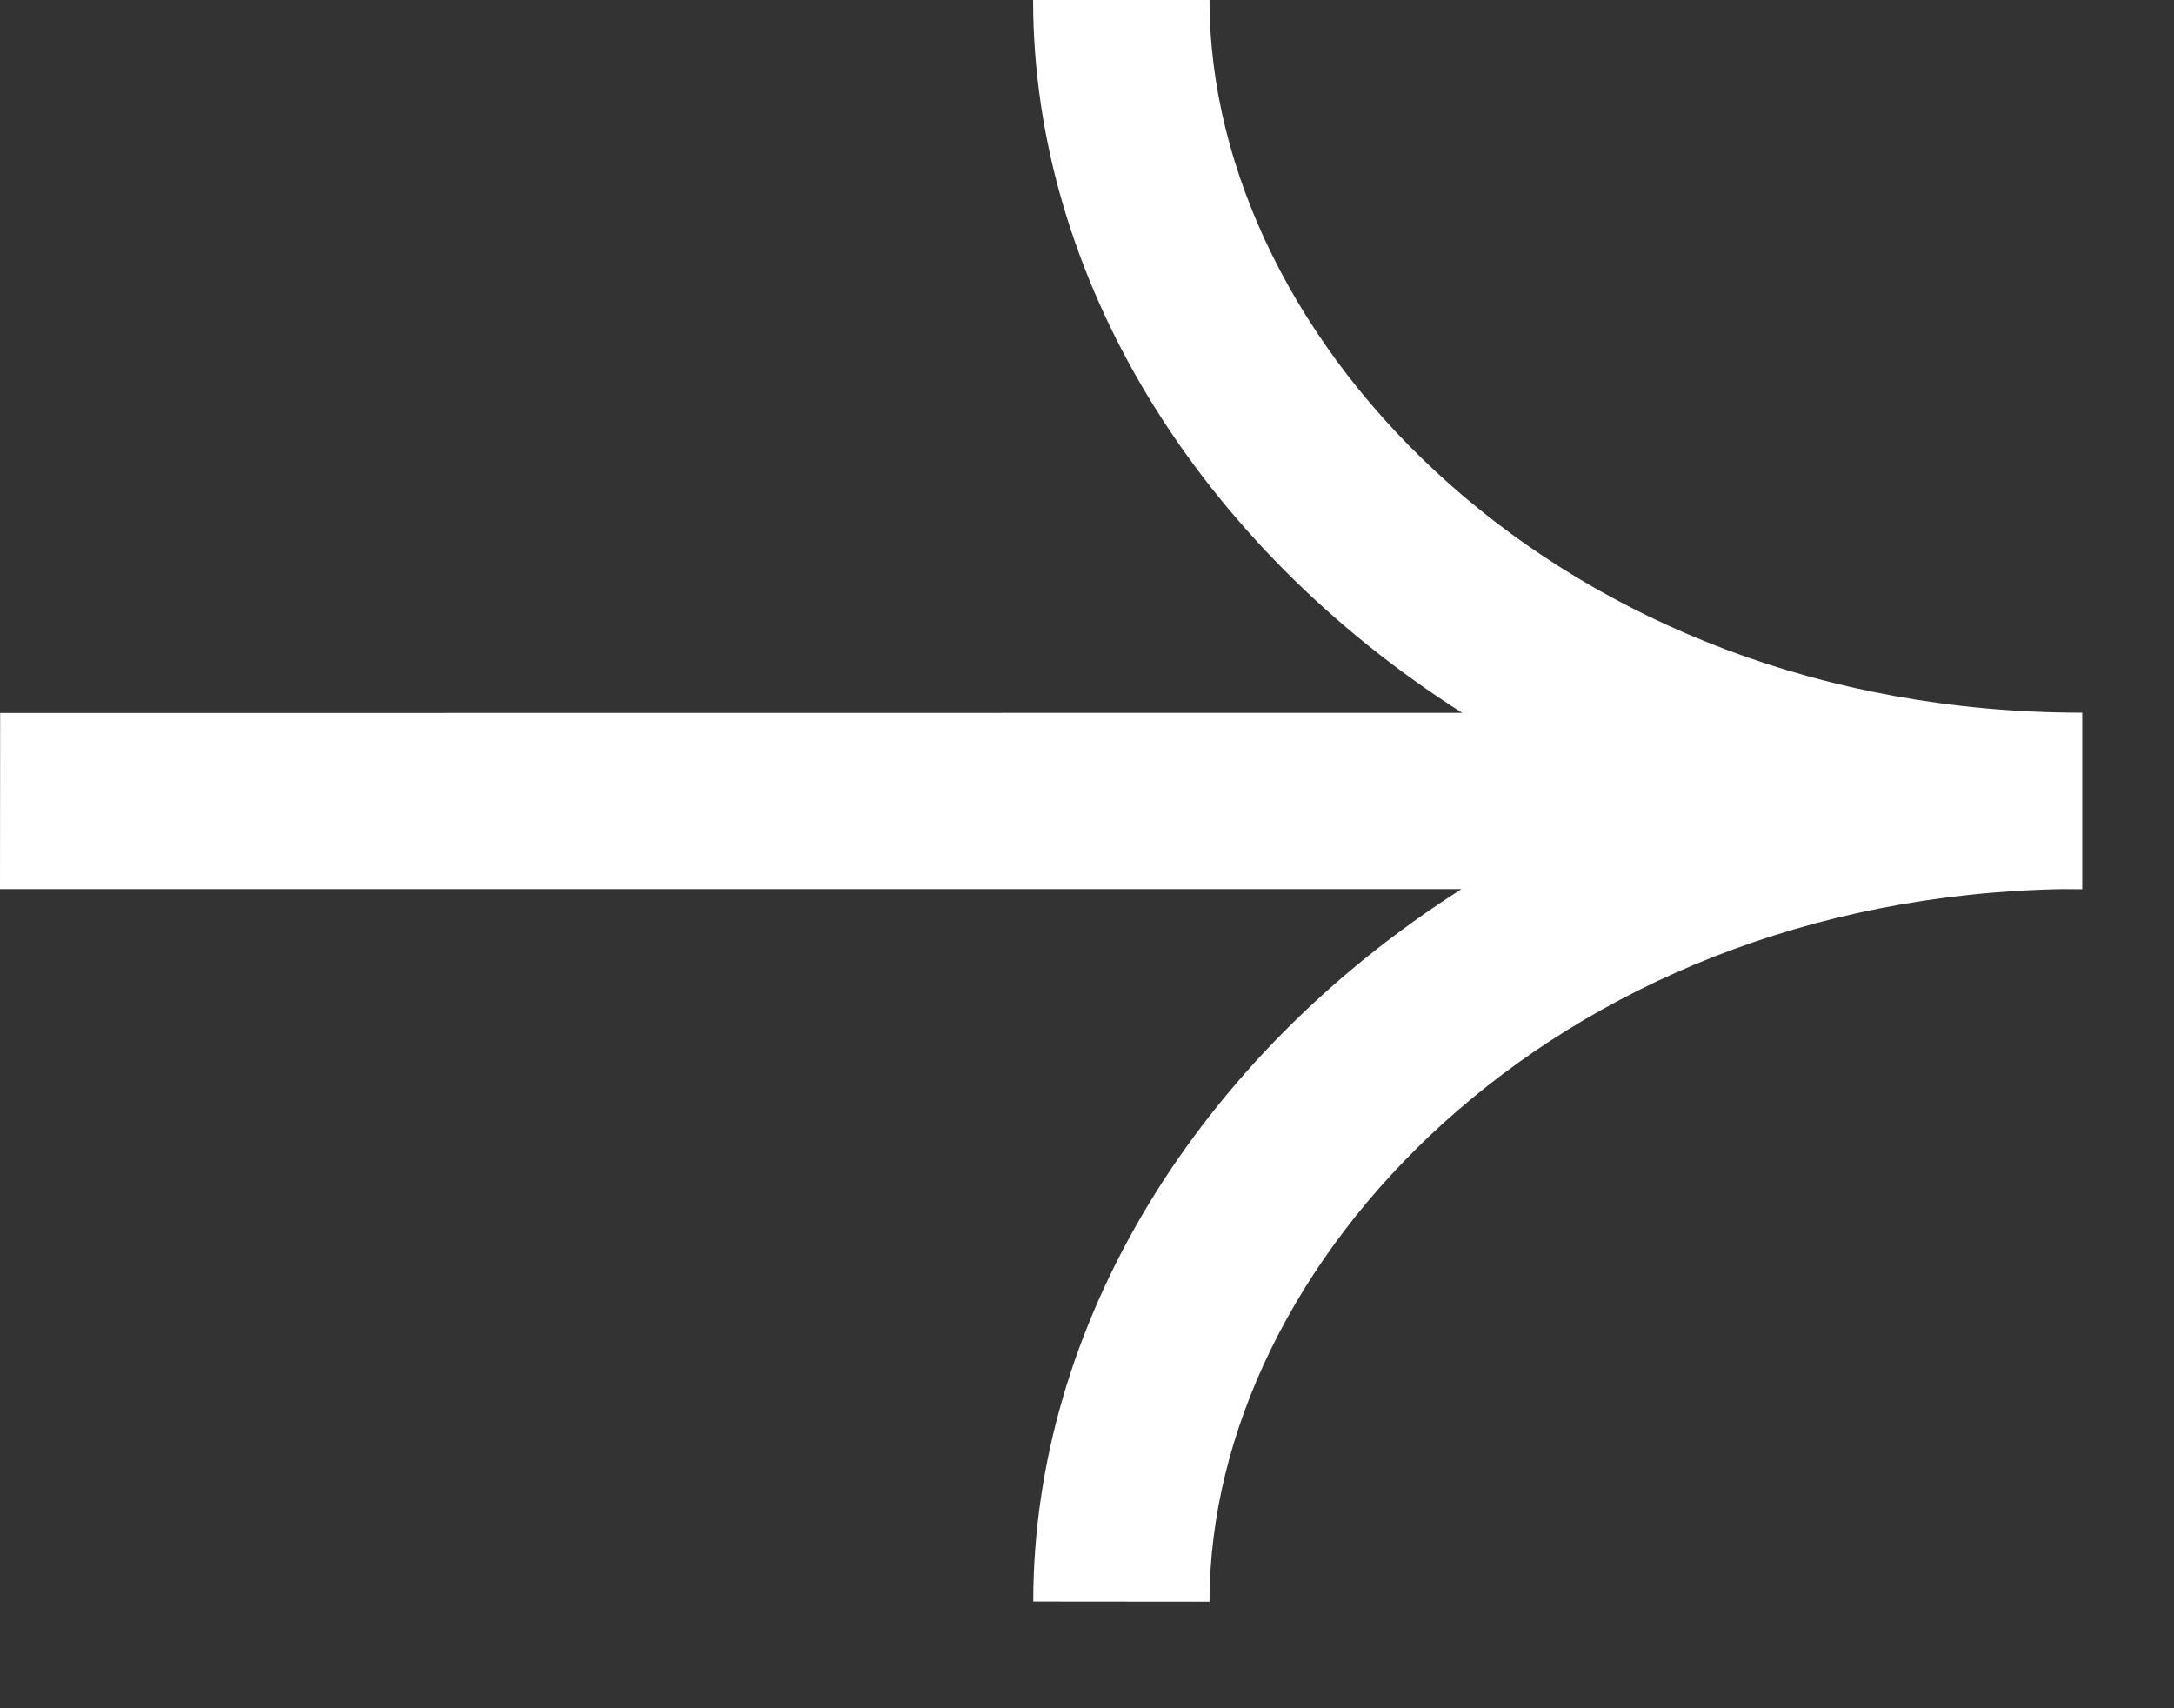 <svg width="14" height="11" viewBox="0 0 14 11" fill="none" xmlns="http://www.w3.org/2000/svg">
<rect x="0" y="0" width="14" height="11" fill="#333333" stroke="none"/>
<path d="M13.409 4.589V5.726L13.284 5.725C9.989 5.784 7.789 8.141 7.789 10.314L6.654 10.313C6.654 8.523 7.718 6.804 9.412 5.725L0 5.725L0.001 4.591L9.416 4.59C7.72 3.511 6.653 1.791 6.653 0L7.789 0C7.789 2.2 10.044 4.589 13.409 4.589Z" fill="white"/>
</svg>
